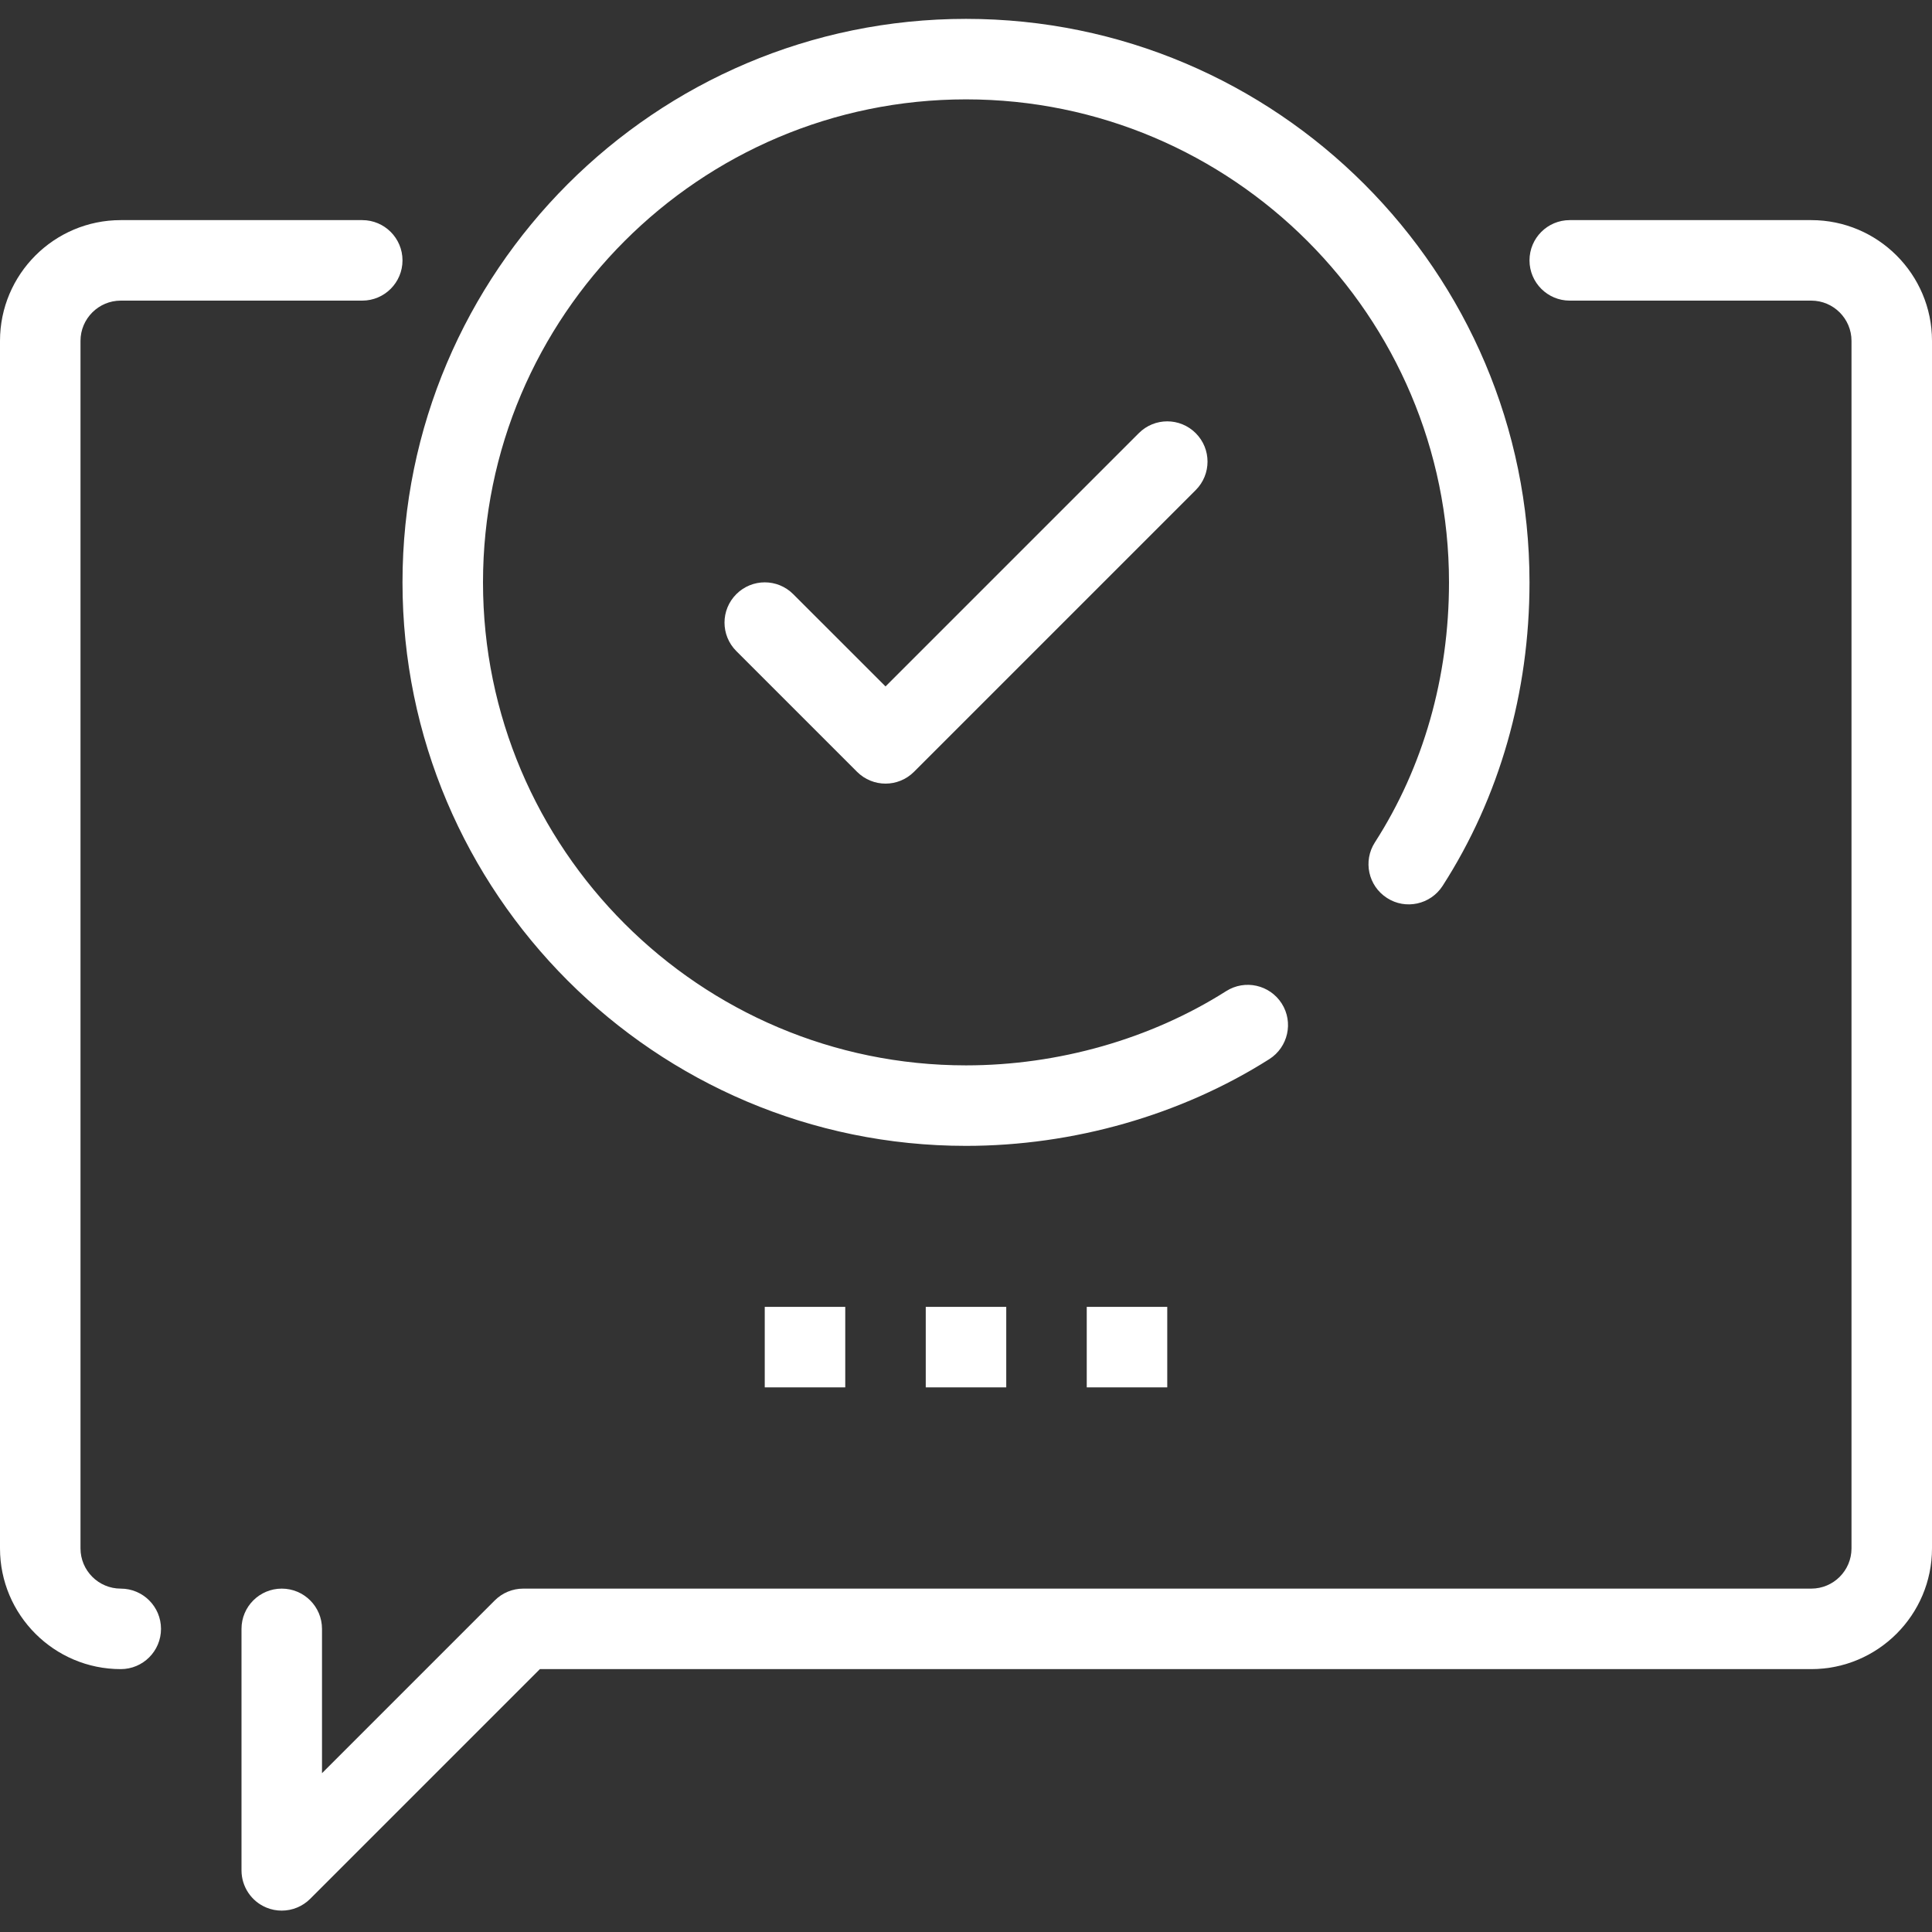 <svg xmlns="http://www.w3.org/2000/svg" width="60" height="60" viewBox="0 0 60 60" fill="none"><rect x="0" y="0" width="60" height="60" fill="#333333" stroke="none"/><g clip-path="url(#clip0_6918_2123)"><path d="M8.75 59.336C8.589 59.336 8.426 59.306 8.271 59.241C7.805 59.048 7.5 58.591 7.5 58.086V50.586C7.5 49.895 8.06 49.336 8.75 49.336C9.44 49.336 10 49.895 10 50.586V55.068L15.366 49.702C15.6 49.467 15.919 49.336 16.25 49.336H56.25C56.94 49.336 57.5 48.776 57.5 48.086V10.586C57.5 9.897 56.94 9.336 56.25 9.336H48.75C48.059 9.336 47.5 8.776 47.5 8.086C47.5 7.396 48.059 6.836 48.75 6.836H56.25C58.318 6.836 60 8.518 60 10.586V48.086C60 50.153 58.318 51.836 56.25 51.836H16.767L9.634 58.969C9.395 59.208 9.075 59.336 8.75 59.336Z" fill="white"></path><path d="M3.75 51.836C1.682 51.836 0 50.153 0 48.086V10.586C0 8.518 1.682 6.836 3.75 6.836H11.25C11.94 6.836 12.5 7.396 12.5 8.086C12.5 8.776 11.94 9.336 11.25 9.336H3.75C3.061 9.336 2.5 9.897 2.5 10.586V48.086C2.5 48.776 3.061 49.336 3.75 49.336C4.44 49.336 5 49.895 5 50.586C5 51.277 4.44 51.836 3.75 51.836Z" fill="white"></path><path d="M27.501 24.336C27.181 24.336 26.861 24.213 26.617 23.97L22.867 20.22C22.378 19.731 22.378 18.941 22.867 18.452C23.356 17.963 24.146 17.963 24.634 18.452L27.501 21.318L35.367 13.452C35.855 12.963 36.645 12.963 37.134 13.452C37.623 13.941 37.623 14.731 37.134 15.22L28.384 23.97C28.141 24.213 27.821 24.336 27.501 24.336Z" fill="white"></path><path d="M30 35.586C20.35 35.586 12.5 27.736 12.5 18.086C12.5 8.436 20.35 0.586 30 0.586C39.65 0.586 47.5 8.436 47.5 18.086C47.5 21.509 46.566 24.768 44.801 27.512C44.427 28.092 43.652 28.262 43.074 27.887C42.492 27.513 42.325 26.741 42.699 26.16C44.204 23.82 45 21.028 45 18.086C45 9.815 38.271 3.086 30 3.086C21.729 3.086 15 9.815 15 18.086C15 26.357 21.729 33.086 30 33.086C32.869 33.086 35.738 32.267 38.08 30.78C38.663 30.41 39.433 30.582 39.806 31.166C40.176 31.75 40.002 32.521 39.42 32.892C36.682 34.628 33.337 35.586 30 35.586Z" fill="white"></path><path d="M33.75 40.586H36.25V43.086H33.75V40.586Z" fill="white"></path><path d="M28.75 40.586H31.25V43.086H28.75V40.586Z" fill="white"></path><path d="M23.75 40.586H26.25V43.086H23.75V40.586Z" fill="white"></path></g><defs><clipPath id="clip0_6918_2123"><rect width="60" height="60" fill="white"></rect></clipPath></defs></svg>